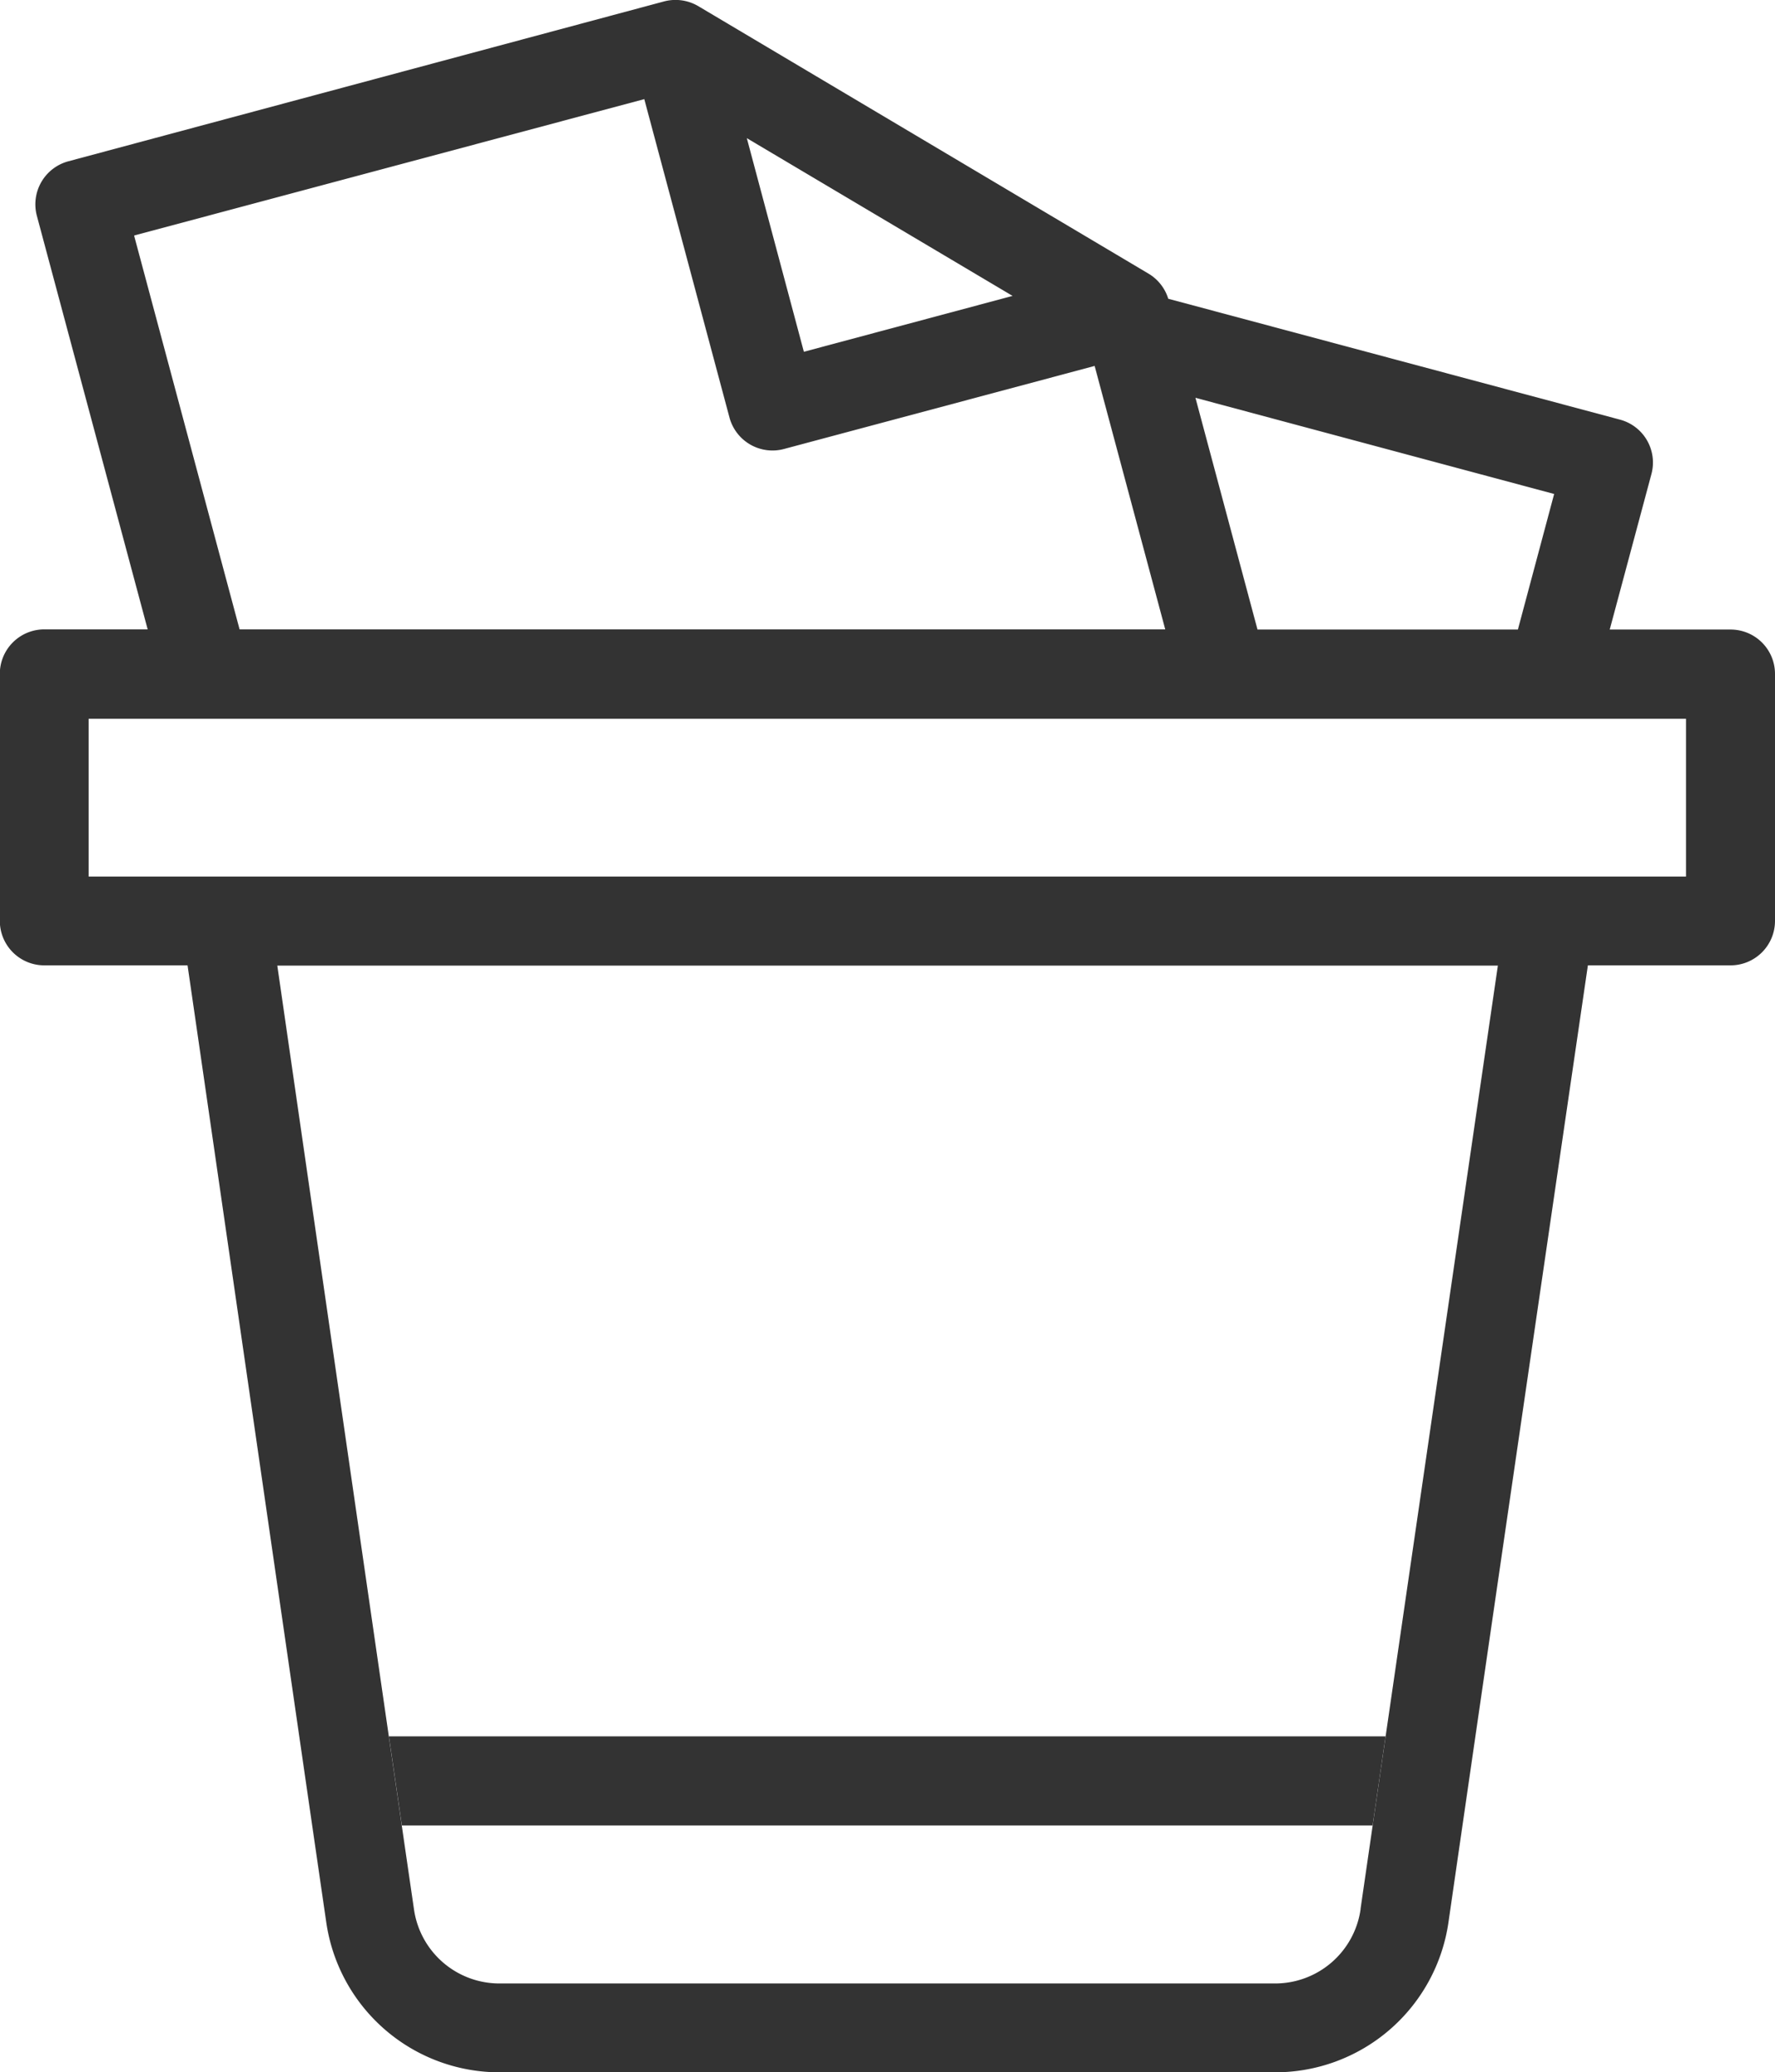 <svg xmlns="http://www.w3.org/2000/svg" width="20.566" height="24" viewBox="0 0 20.566 24"><g transform="translate(-1.717)"><path d="M6.223,20.109l.15,1.032H17.621l.15-1.032Z" fill="#333"/><path d="M21.768,7.291h-1.4l.483-1.8a.514.514,0,0,0-.364-.631h0l-5.234-1.4a.515.515,0,0,0-.229-.291L9.809.072a.52.52,0,0,0-.4-.055l-6.9,1.851a.516.516,0,0,0-.365.631h0l1.284,4.79h-1.2a.515.515,0,0,0-.513.516v2.86a.515.515,0,0,0,.515.515H3.89c.224,1.535,1.294,8.934,1.606,11.074A2.028,2.028,0,0,0,7.515,24h8.966a2.028,2.028,0,0,0,2.02-1.747c.532-3.677,1.027-7.062,1.614-11.073h1.653a.515.515,0,0,0,.515-.515h0V7.805a.514.514,0,0,0-.516-.514Zm-2.465,0H16.287l-.719-2.684,4.156,1.114-.42,1.57ZM13.449,3.427l-2.418.647L10.37,1.6Zm-10.176-.7L9.182,1.148l.988,3.691A.516.516,0,0,0,10.8,5.2h0l3.6-.962.818,3.051H4.493L3.272,2.733ZM17.482,22.107a1,1,0,0,1-1,.864H7.513a1,1,0,0,1-1-.863C6.2,19.968,5.145,12.669,4.93,11.183H19.072c-.576,3.946-1.063,7.292-1.591,10.924Zm3.772-11.955H2.744V8.324H21.252v1.828Z" fill="#333"/></g></svg>